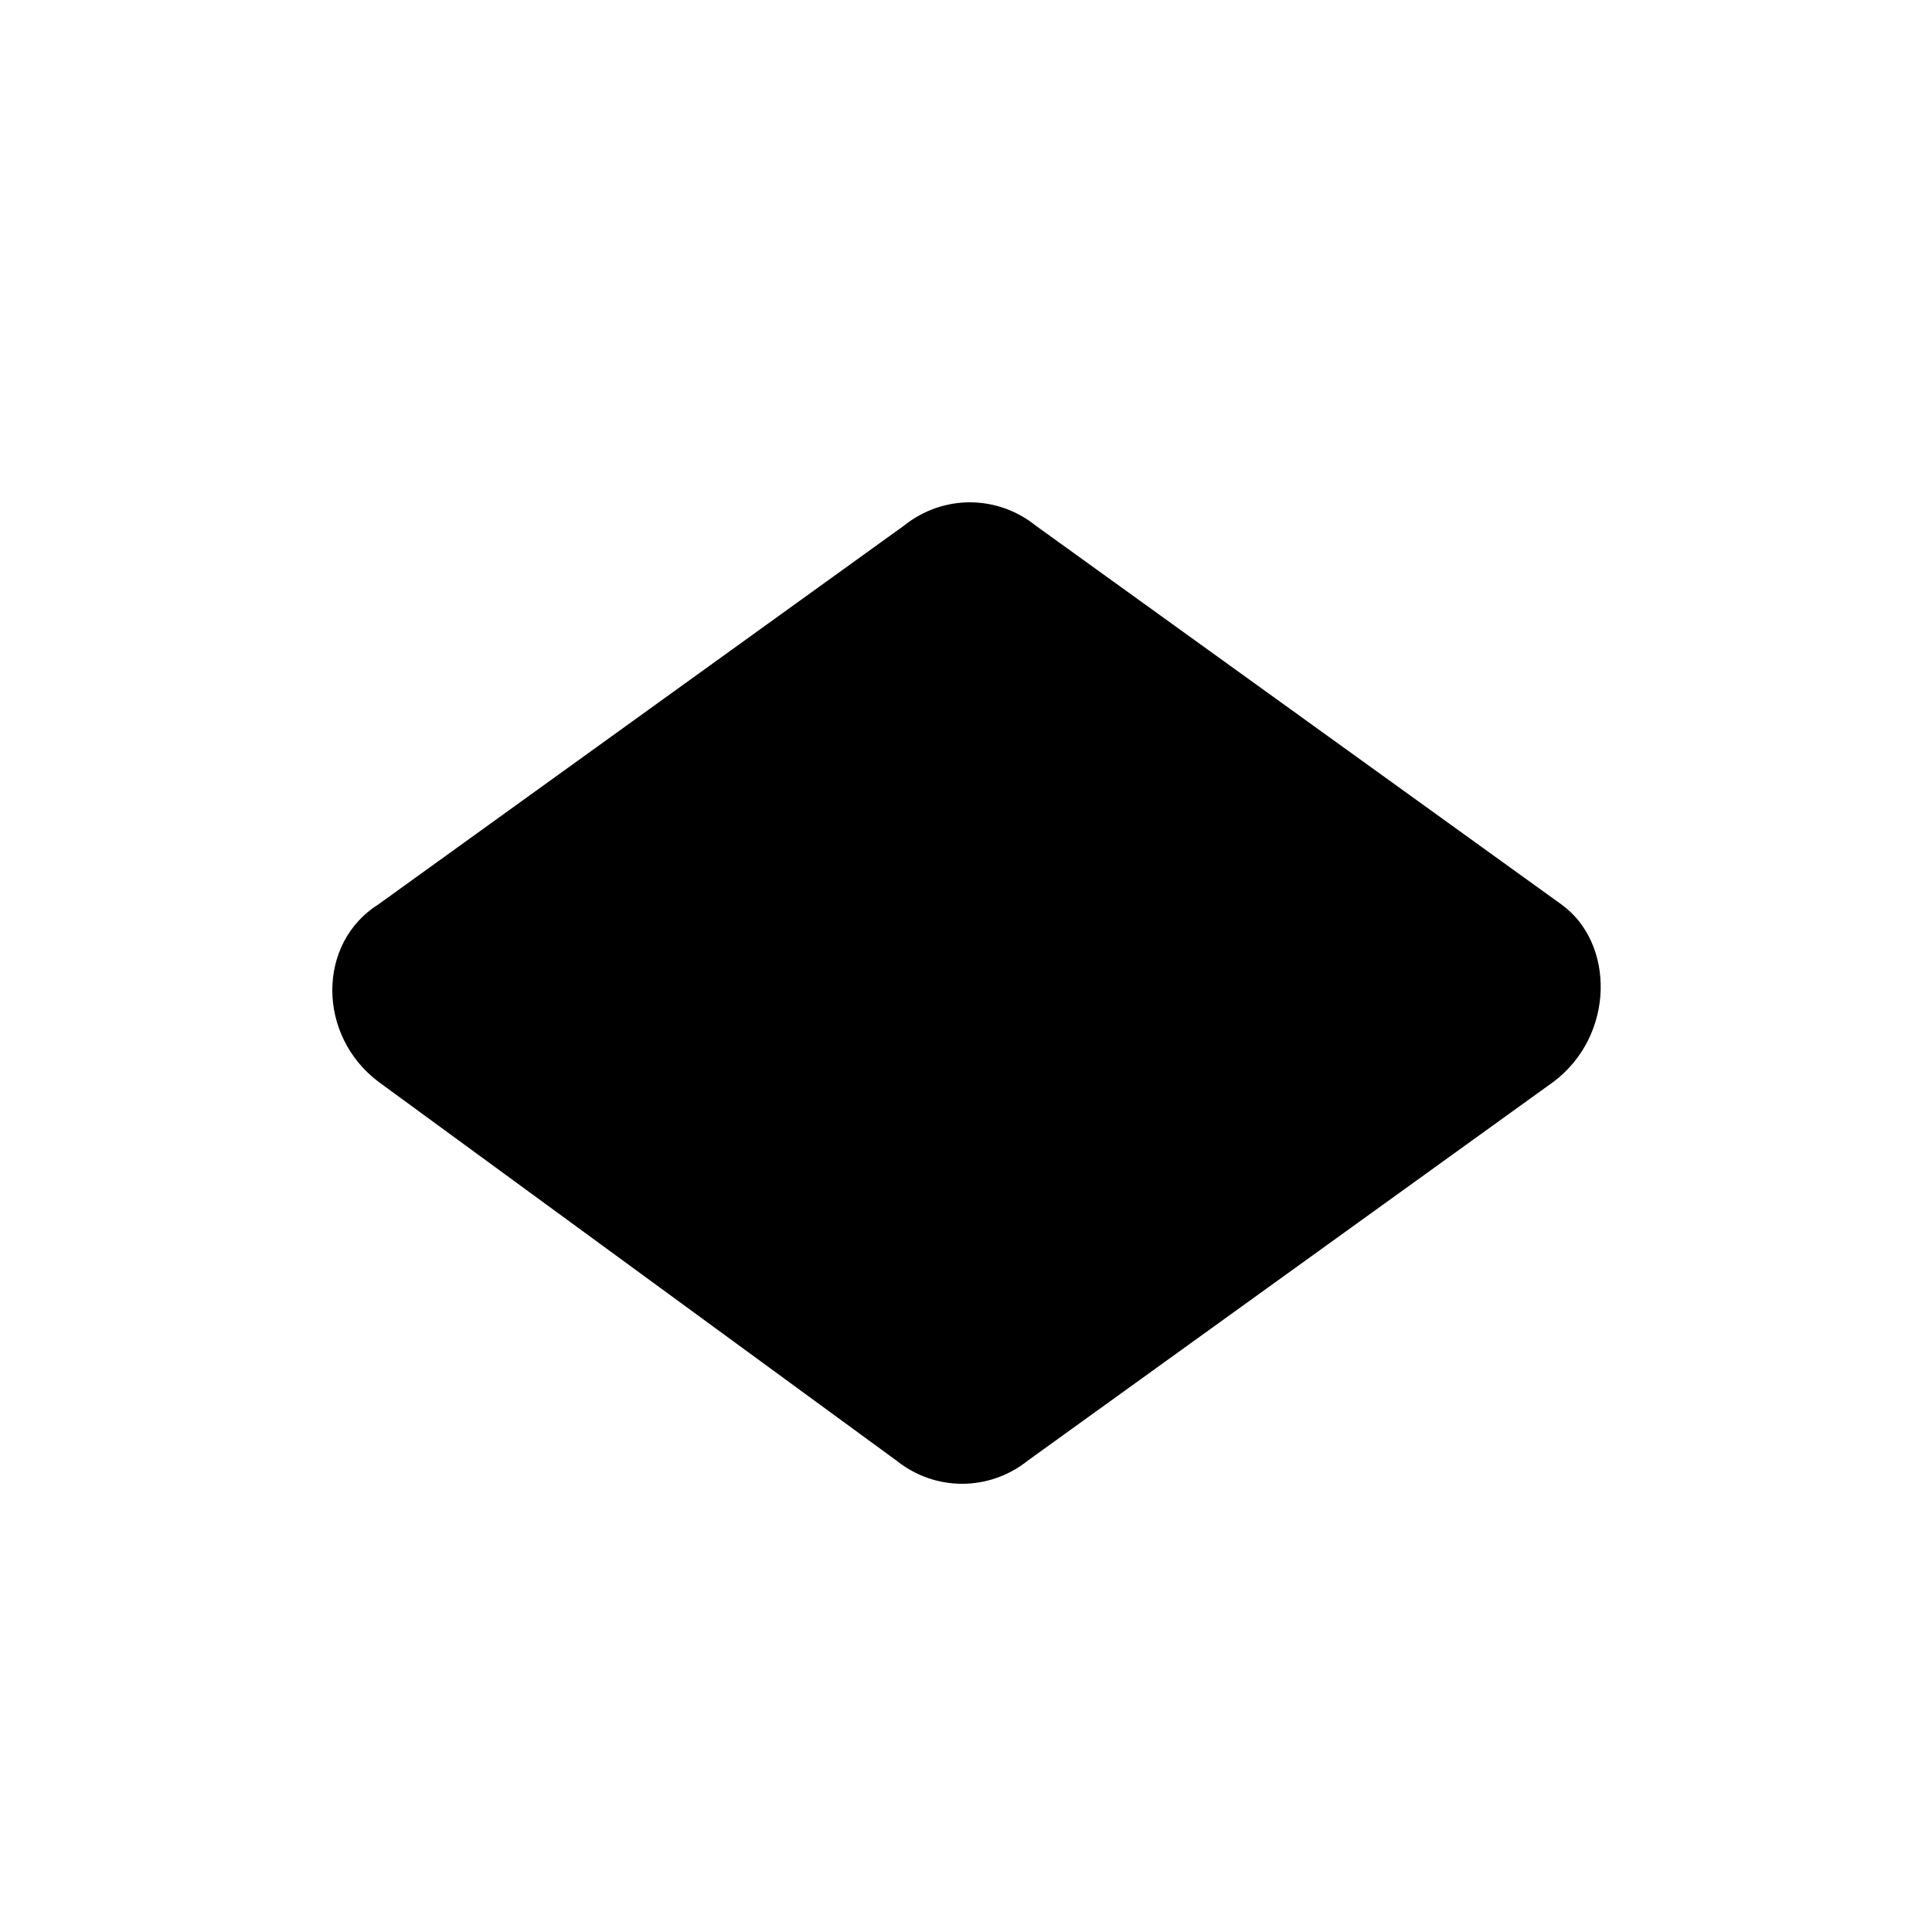 <?xml version="1.0" encoding="utf-8"?>
<!-- Generator: Adobe Illustrator 25.4.1, SVG Export Plug-In . SVG Version: 6.00 Build 0)  -->
<svg version="1.1" baseProfile="tiny" id="Layer_1" xmlns="http://www.w3.org/2000/svg" xmlns:xlink="http://www.w3.org/1999/xlink"
	 x="0px" y="0px" width="25px" height="25px" viewBox="0 0 25 25" overflow="visible" xml:space="preserve">
<path d="M20.1,14l-6.8,4.9c-0.5,0.4-1.2,0.4-1.7,0L4.9,14c-0.8-0.6-0.8-1.8,0-2.3l6.8-4.9c0.5-0.4,1.2-0.4,1.7,0l6.8,4.9
	C20.9,12.2,20.9,13.4,20.1,14z"/>
</svg>
